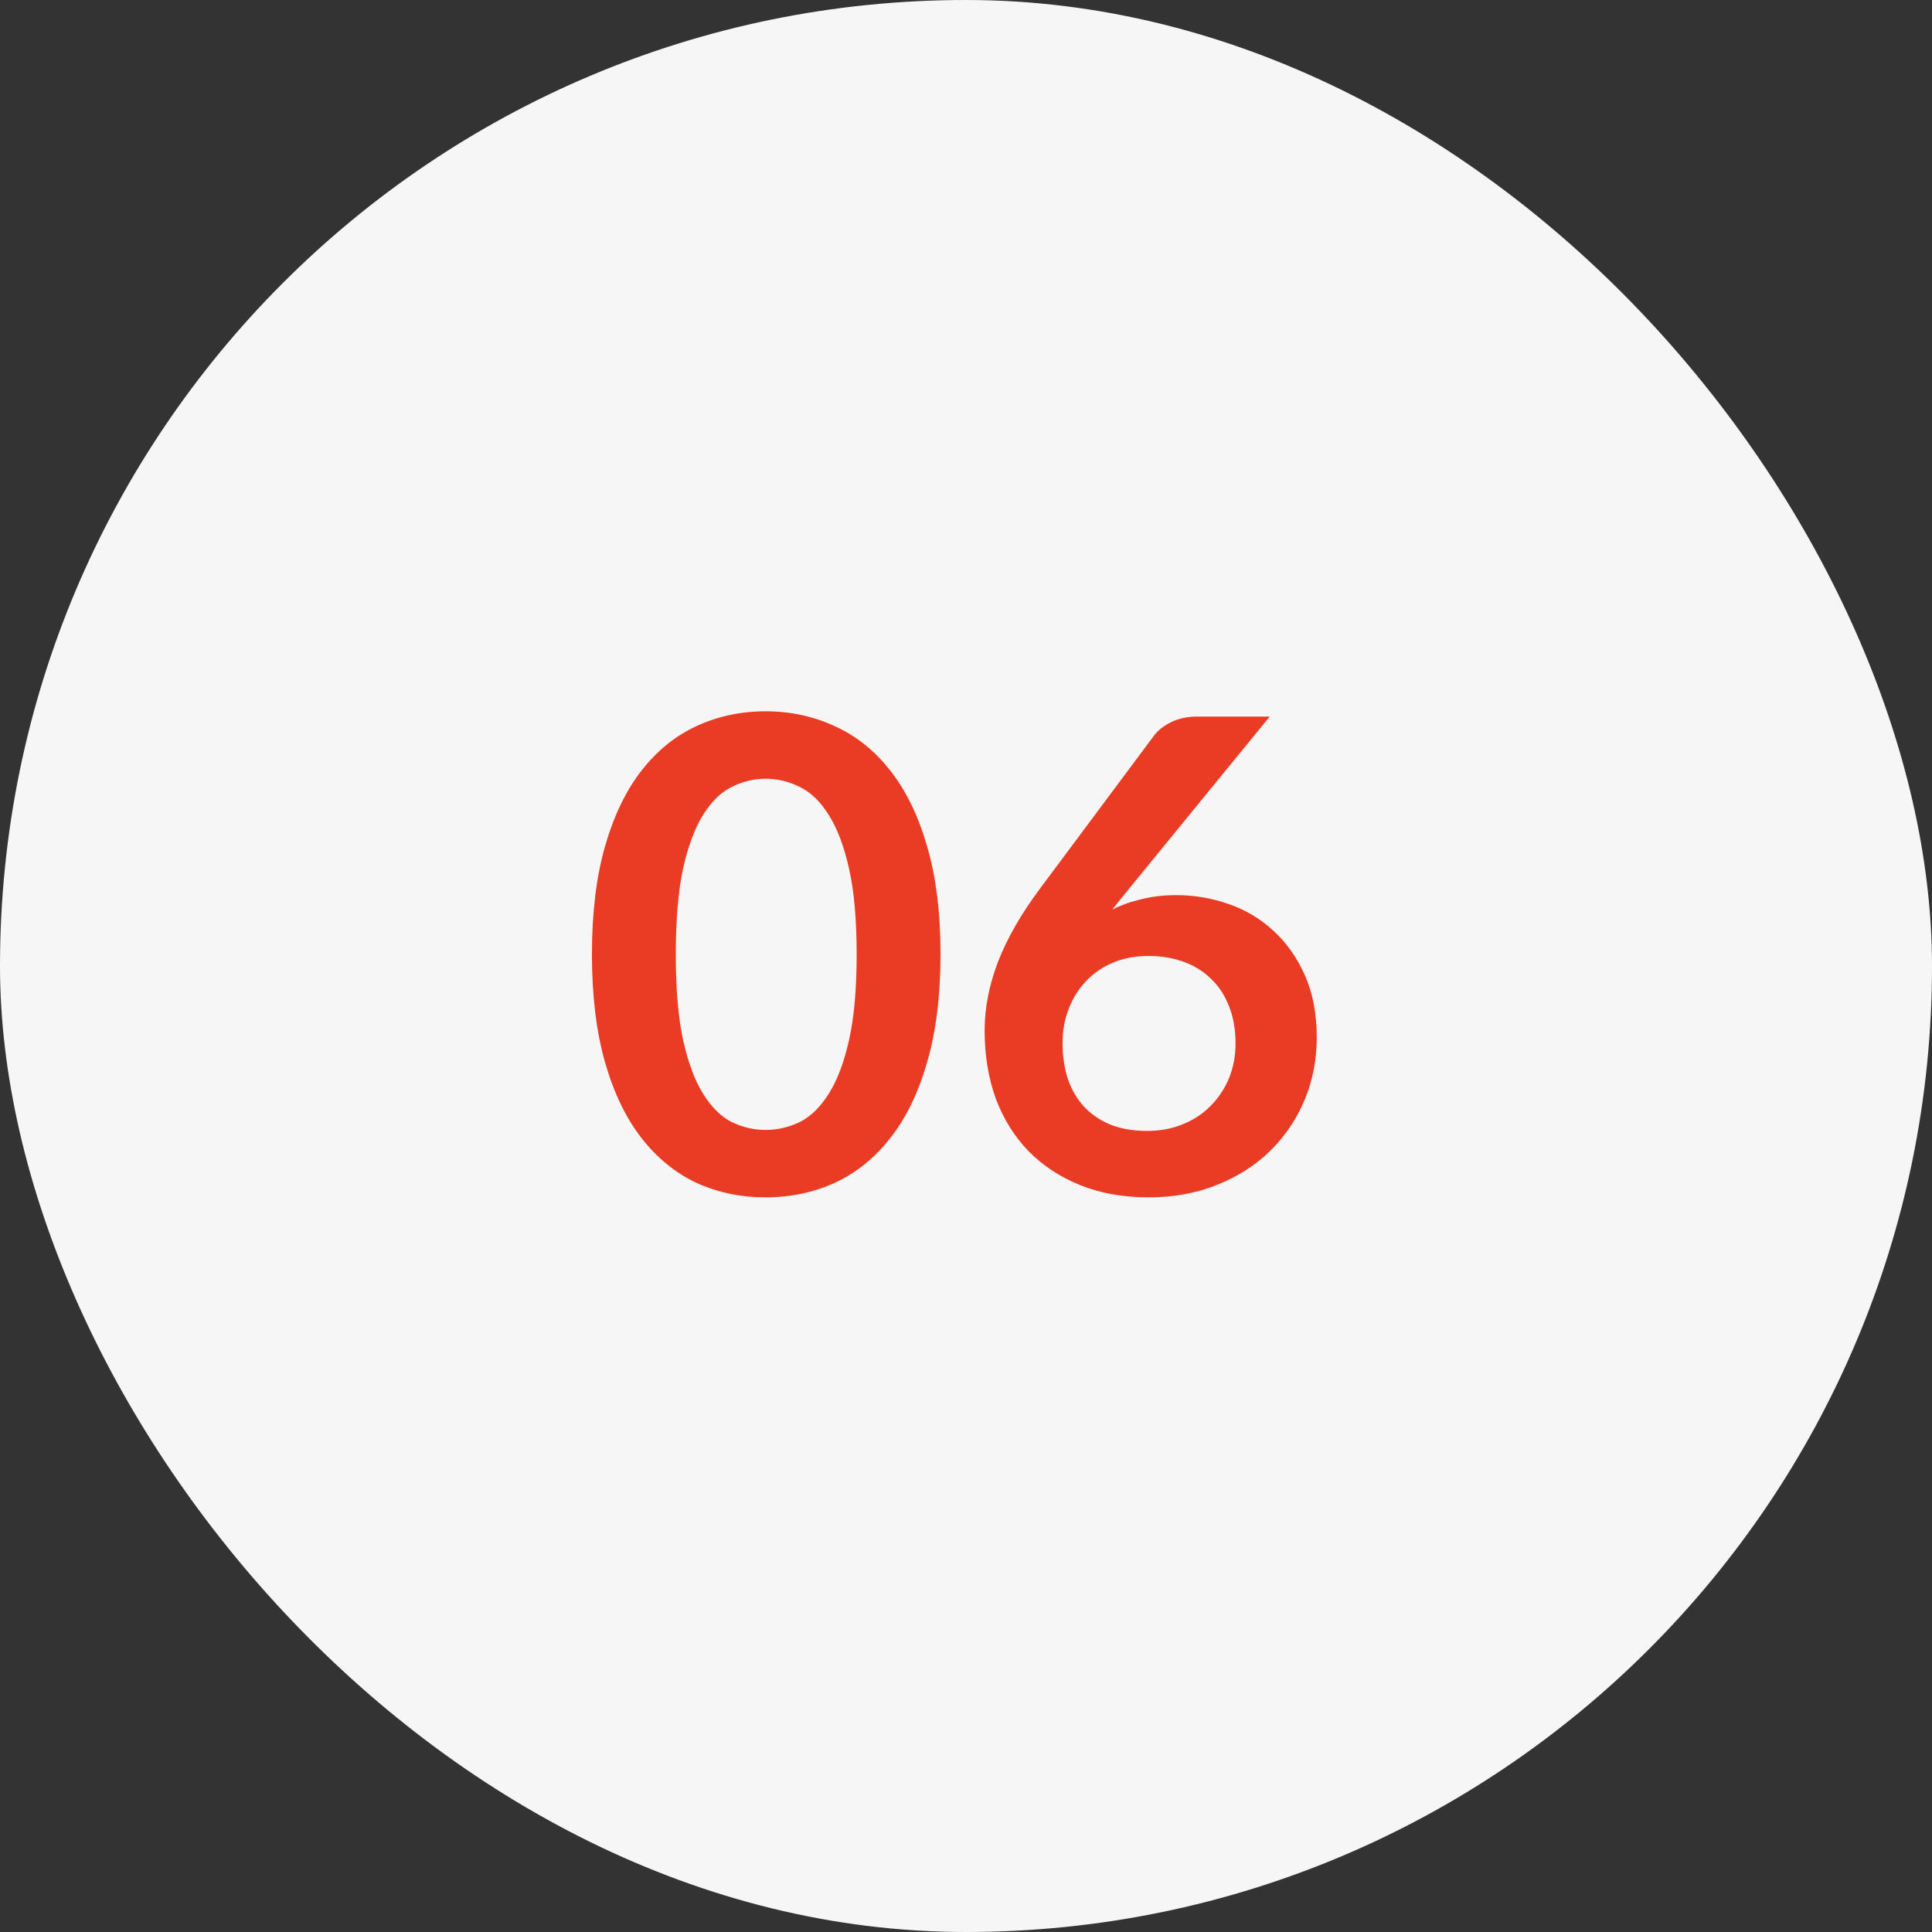 <svg width="47" height="47" viewBox="0 0 47 47" fill="none" xmlns="http://www.w3.org/2000/svg">
<rect x="0" y="0" width="47" height="47" fill="#333333" stroke="none"/>
<rect width="47" height="47" rx="23.5" fill="#F6F6F6"/>
<path d="M22.88 23.216C22.88 24.224 22.771 25.101 22.552 25.848C22.339 26.589 22.04 27.203 21.656 27.688C21.277 28.173 20.827 28.536 20.304 28.776C19.787 29.011 19.227 29.128 18.624 29.128C18.021 29.128 17.461 29.011 16.944 28.776C16.432 28.536 15.987 28.173 15.608 27.688C15.229 27.203 14.933 26.589 14.72 25.848C14.507 25.101 14.4 24.224 14.4 23.216C14.4 22.203 14.507 21.325 14.72 20.584C14.933 19.843 15.229 19.229 15.608 18.744C15.987 18.259 16.432 17.899 16.944 17.664C17.461 17.424 18.021 17.304 18.624 17.304C19.227 17.304 19.787 17.424 20.304 17.664C20.827 17.899 21.277 18.259 21.656 18.744C22.04 19.229 22.339 19.843 22.552 20.584C22.771 21.325 22.88 22.203 22.88 23.216ZM20.84 23.216C20.84 22.379 20.779 21.685 20.656 21.136C20.533 20.587 20.368 20.149 20.16 19.824C19.957 19.499 19.723 19.272 19.456 19.144C19.189 19.011 18.912 18.944 18.624 18.944C18.341 18.944 18.067 19.011 17.8 19.144C17.539 19.272 17.307 19.499 17.104 19.824C16.901 20.149 16.739 20.587 16.616 21.136C16.499 21.685 16.44 22.379 16.44 23.216C16.44 24.053 16.499 24.747 16.616 25.296C16.739 25.845 16.901 26.283 17.104 26.608C17.307 26.933 17.539 27.163 17.8 27.296C18.067 27.424 18.341 27.488 18.624 27.488C18.912 27.488 19.189 27.424 19.456 27.296C19.723 27.163 19.957 26.933 20.16 26.608C20.368 26.283 20.533 25.845 20.656 25.296C20.779 24.747 20.84 24.053 20.84 23.216ZM27.457 21.632L27.057 22.128C27.281 22.016 27.521 21.931 27.777 21.872C28.039 21.808 28.319 21.776 28.617 21.776C29.055 21.776 29.479 21.848 29.889 21.992C30.305 22.136 30.671 22.355 30.985 22.648C31.3 22.936 31.553 23.296 31.745 23.728C31.937 24.16 32.033 24.664 32.033 25.24C32.033 25.779 31.935 26.285 31.737 26.76C31.54 27.229 31.263 27.64 30.905 27.992C30.548 28.344 30.116 28.621 29.609 28.824C29.108 29.027 28.553 29.128 27.945 29.128C27.327 29.128 26.772 29.029 26.281 28.832C25.791 28.635 25.372 28.36 25.025 28.008C24.679 27.651 24.412 27.224 24.225 26.728C24.044 26.227 23.953 25.672 23.953 25.064C23.953 24.52 24.063 23.963 24.281 23.392C24.505 22.816 24.849 22.219 25.313 21.6L28.073 17.896C28.169 17.768 28.308 17.659 28.489 17.568C28.676 17.477 28.889 17.432 29.129 17.432H30.889L27.457 21.632ZM27.905 27.512C28.22 27.512 28.508 27.459 28.769 27.352C29.036 27.245 29.263 27.096 29.449 26.904C29.641 26.712 29.791 26.488 29.897 26.232C30.004 25.971 30.057 25.688 30.057 25.384C30.057 25.053 30.007 24.757 29.905 24.496C29.804 24.229 29.66 24.005 29.473 23.824C29.287 23.637 29.063 23.496 28.801 23.4C28.54 23.304 28.252 23.256 27.937 23.256C27.623 23.256 27.337 23.309 27.081 23.416C26.825 23.523 26.607 23.672 26.425 23.864C26.244 24.051 26.103 24.275 26.001 24.536C25.9 24.792 25.849 25.069 25.849 25.368C25.849 25.688 25.892 25.981 25.977 26.248C26.068 26.509 26.199 26.733 26.369 26.92C26.545 27.107 26.761 27.253 27.017 27.36C27.273 27.461 27.569 27.512 27.905 27.512Z" fill="#EA3C24"/>
</svg>
